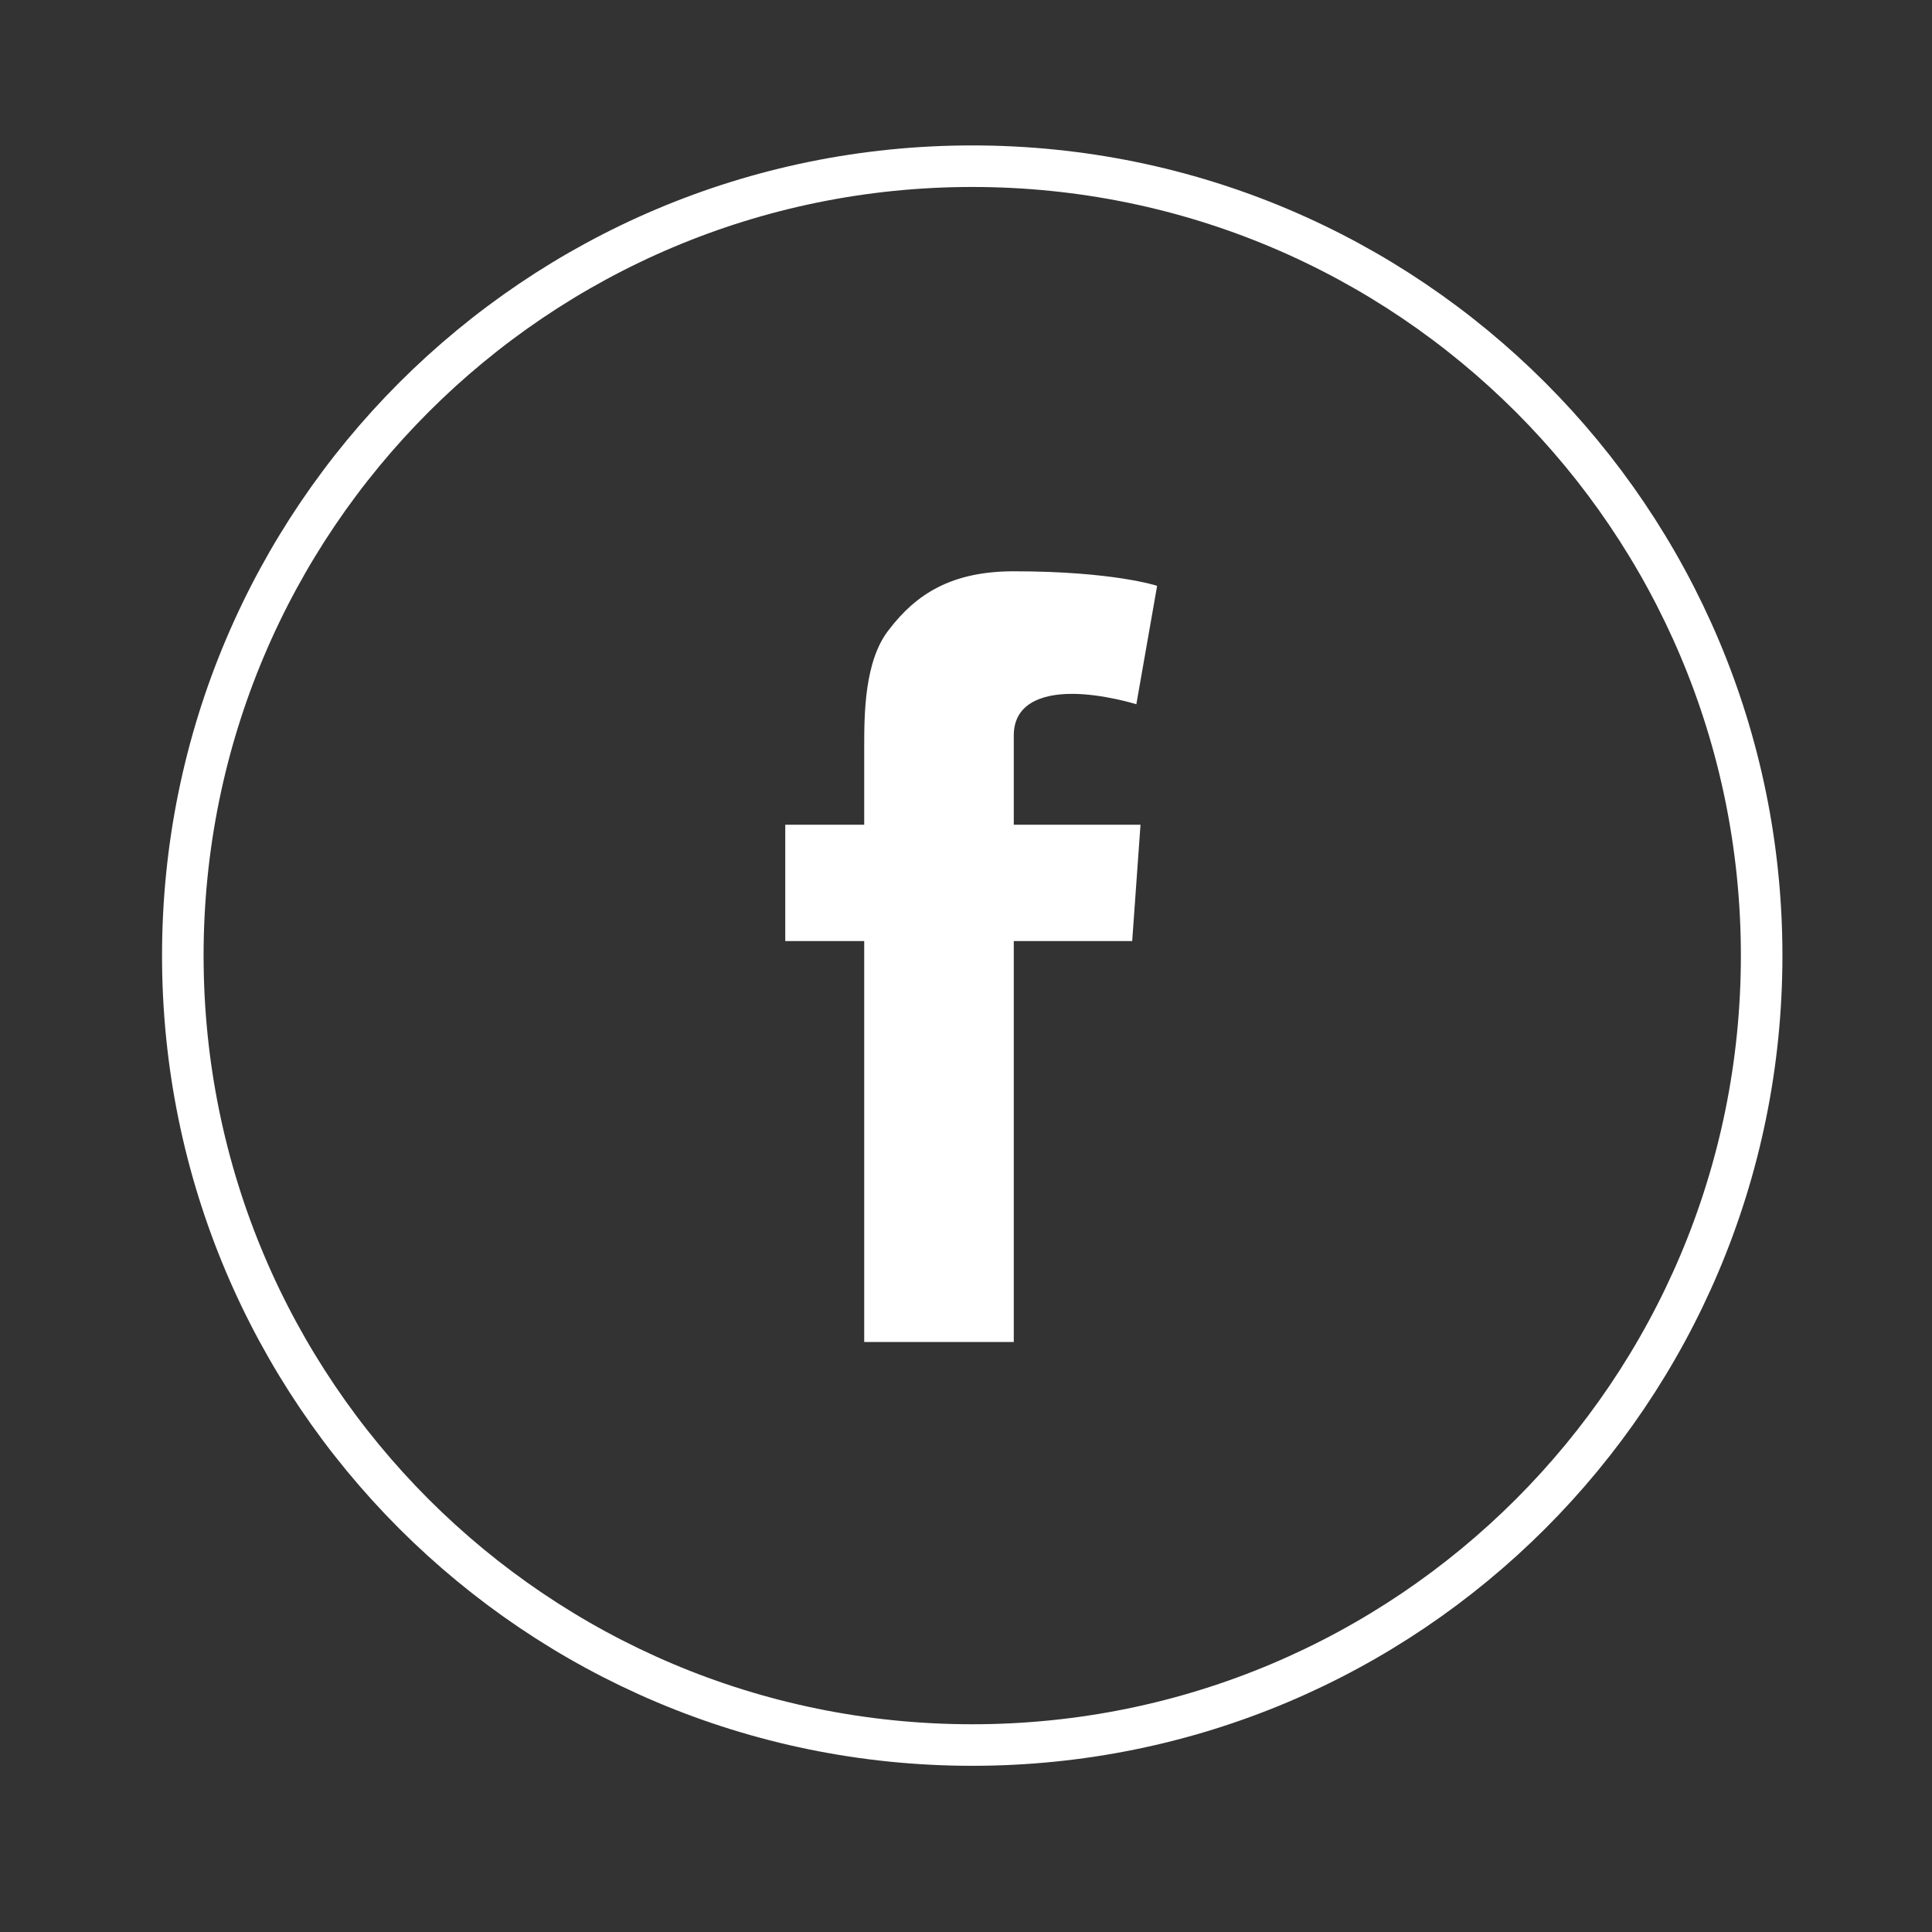 <?xml version="1.0" encoding="UTF-8" standalone="no"?> <svg xmlns="http://www.w3.org/2000/svg" xmlns:xlink="http://www.w3.org/1999/xlink" xmlns:sketch="http://www.bohemiancoding.com/sketch/ns" width="93px" height="93px" viewBox="0 0 93 93"><rect x="0" y="0" width="93" height="93" fill="#333333" stroke="none"/><!-- Generator: Sketch 3.3.1 (12005) - http://www.bohemiancoding.com/sketch --><title>Artboard 1</title><desc>Created with Sketch.</desc><defs></defs><g id="Page-1" stroke="none" stroke-width="1" fill="none" fill-rule="evenodd" sketch:type="MSPage"><g id="Shape-+-Shape" sketch:type="MSLayerGroup" transform="translate(8, 8)"><path d="M38.8,76 C59.8,76 76.8,59 76.8,38 C76.8,17 59.8,0 38.8,0 C17.8,0 0.8,17 0.8,38 C0.8,59 17.8,76 38.8,76" id="Shape" stroke="#FFFFFF" stroke-width="2" sketch:type="MSShapeGroup"></path><path d="M29.8,31.7 L33.6,31.7 L33.6,28 C33.6,26.4 33.6,23.8 34.8,22.3 C36.1,20.6 37.8,19.5 40.8,19.5 C45.6,19.5 47.7,20.2 47.7,20.2 L46.7,25.9 C46.7,25.9 45.1,25.4 43.6,25.4 C42.1,25.4 40.8,25.9 40.8,27.4 L40.8,31.7 L46.9,31.7 L46.5,37.3 L40.8,37.3 L40.8,56.6 L33.6,56.6 L33.6,37.3 L29.8,37.3 L29.8,31.7 L29.8,31.7 Z" id="Shape" fill="#FFFFFF" sketch:type="MSShapeGroup"></path></g><g id="Artboard-1" sketch:type="MSArtboardGroup"></g></g></svg> 